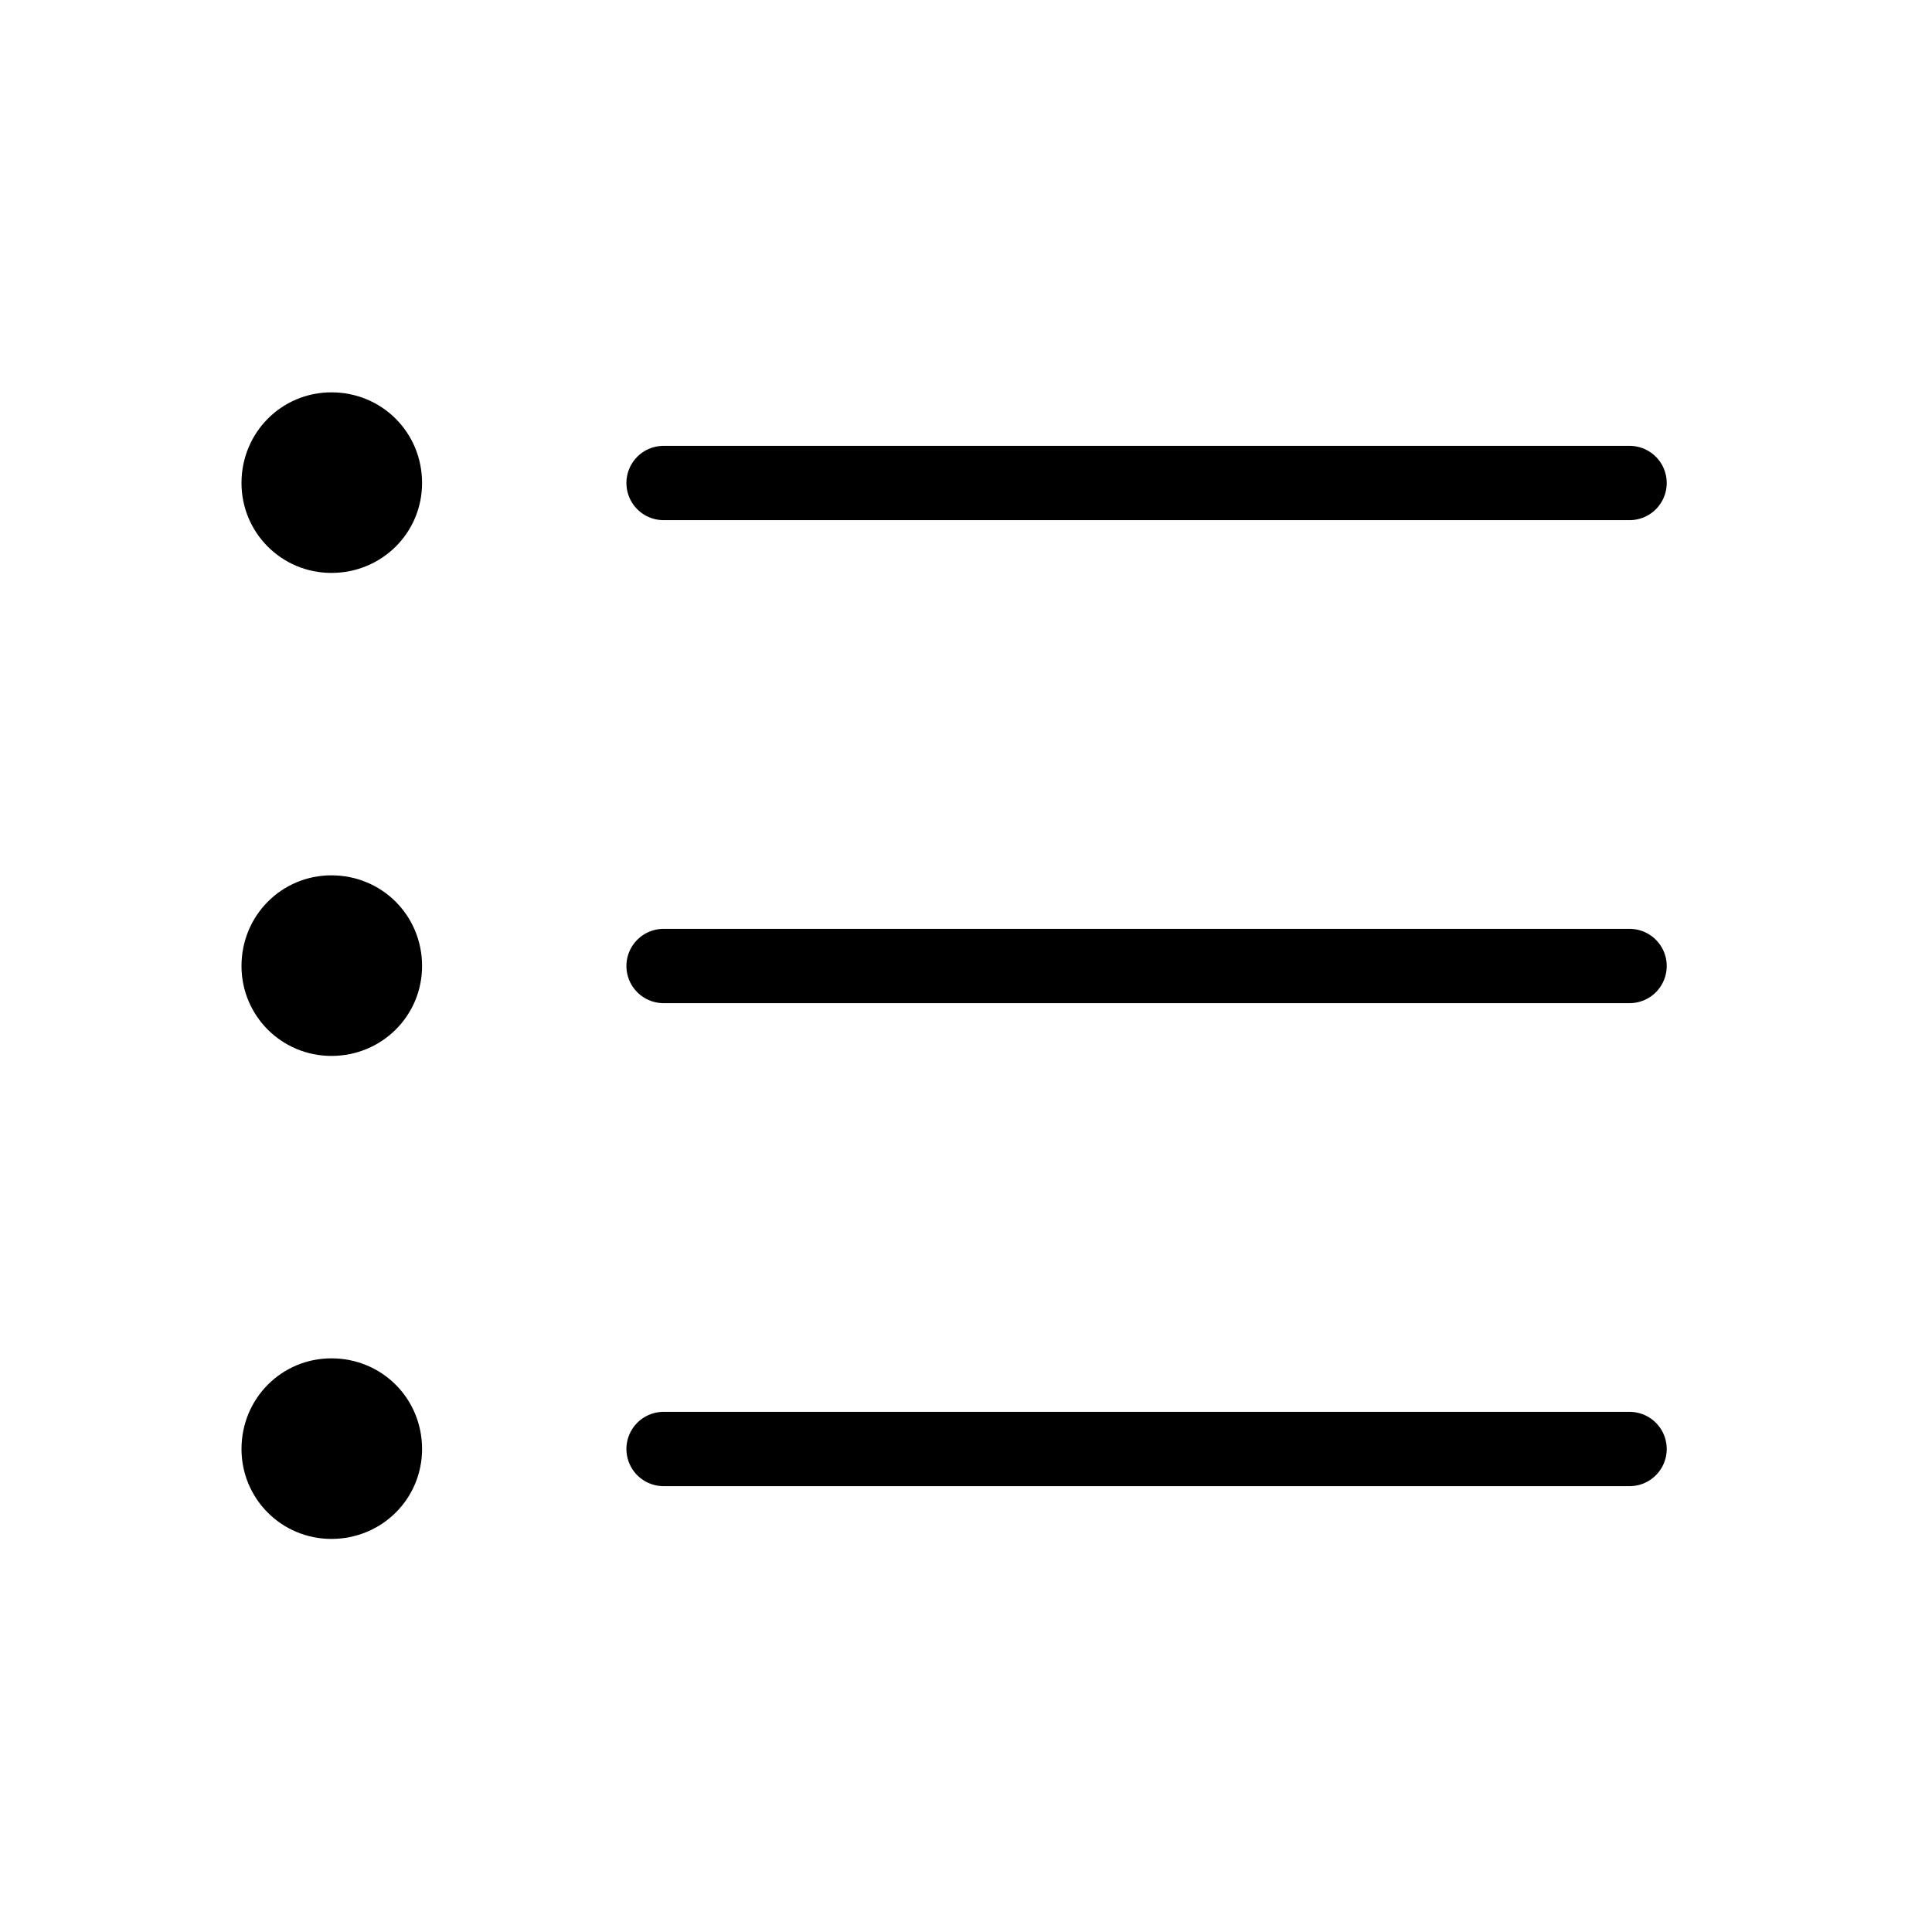 <svg width="26" height="26" viewBox="0 0 26 26" fill="none" xmlns="http://www.w3.org/2000/svg" xmlns:xlink="http://www.w3.org/1999/xlink">
	<desc>
			Created with Pixso.
	</desc>
	<defs/>
	<rect id="ListBullets" rx="0" width="25" height="25" transform="translate(0.5 0.5)" fill="#FFFFFF" fill-opacity="0"/>
	<path id="Vector" d="M8.93 6.5L21.93 6.5" stroke="#000000" stroke-opacity="1" stroke-width="1" stroke-linejoin="round" stroke-linecap="round"/>
	<path id="Vector" d="M8.93 13L21.93 13" stroke="#000000" stroke-opacity="1" stroke-width="1" stroke-linejoin="round" stroke-linecap="round"/>
	<path id="Vector" d="M8.93 19.5L21.93 19.5" stroke="#000000" stroke-opacity="1" stroke-width="1" stroke-linejoin="round" stroke-linecap="round"/>
	<path id="Vector" d="M5.68 6.5C5.68 7.17 5.14 7.71 4.46 7.71C3.79 7.71 3.25 7.17 3.25 6.5C3.25 5.82 3.79 5.28 4.46 5.28C5.14 5.28 5.68 5.82 5.68 6.5Z" fill="#000000" fill-opacity="1" fill-rule="evenodd"/>
	<path id="Vector" d="M5.68 13C5.68 13.67 5.14 14.21 4.46 14.21C3.79 14.21 3.25 13.67 3.25 13C3.25 12.32 3.79 11.78 4.46 11.78C5.14 11.78 5.68 12.32 5.68 13Z" fill="#000000" fill-opacity="1" fill-rule="evenodd"/>
	<path id="Vector" d="M5.68 19.5C5.68 20.17 5.14 20.71 4.46 20.71C3.79 20.71 3.25 20.17 3.25 19.5C3.25 18.82 3.79 18.28 4.46 18.28C5.14 18.28 5.68 18.82 5.68 19.5Z" fill="#000000" fill-opacity="1" fill-rule="evenodd"/>
</svg>
